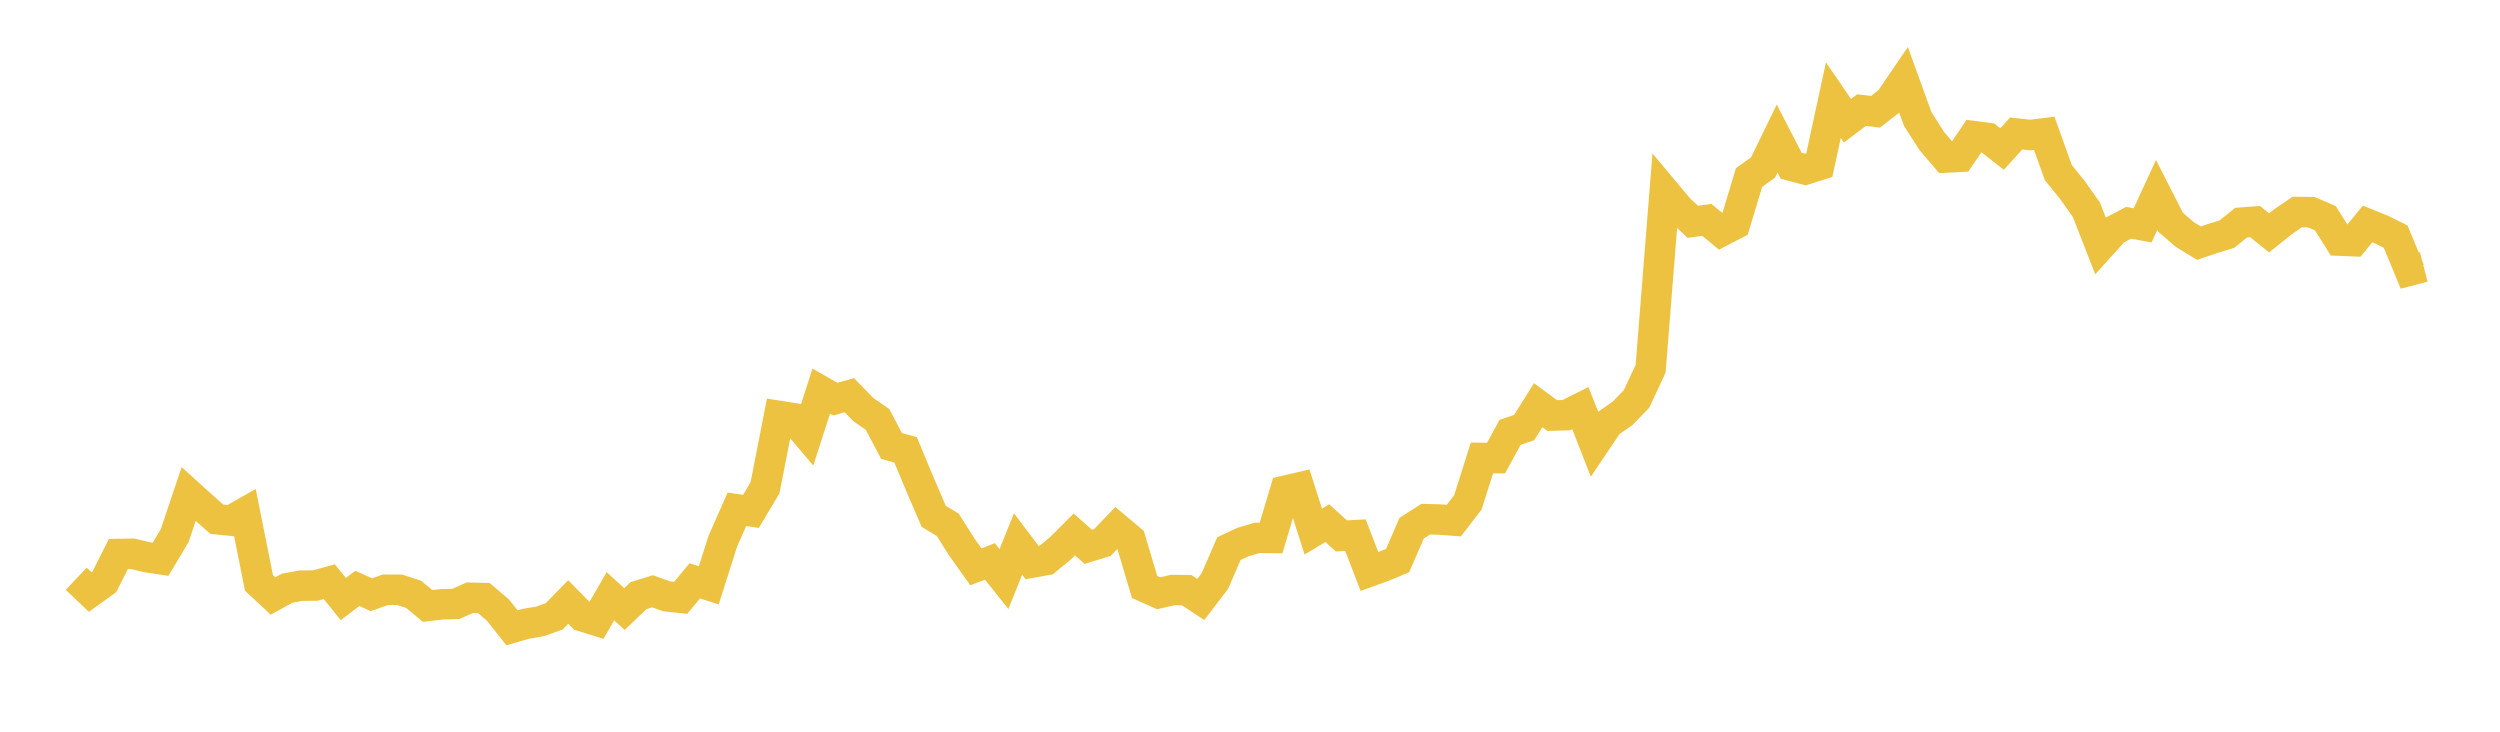 <svg width="164" height="48" xmlns="http://www.w3.org/2000/svg" xmlns:xlink="http://www.w3.org/1999/xlink"><path fill="none" stroke="rgb(237,194,64)" stroke-width="2" d="M5,37.966L5.922,38.84L6.844,38.175L7.766,36.344L8.689,36.327L9.611,36.547L10.533,36.685L11.455,35.145L12.377,32.408L13.299,33.242L14.222,34.06L15.144,34.152L16.066,33.628L16.988,38.237L17.91,39.097L18.832,38.588L19.754,38.419L20.677,38.412L21.599,38.157L22.521,39.298L23.443,38.598L24.365,39.015L25.287,38.687L26.21,38.688L27.132,38.988L28.054,39.75L28.976,39.642L29.898,39.617L30.82,39.211L31.743,39.236L32.665,40.02L33.587,41.184L34.509,40.918L35.431,40.764L36.353,40.431L37.275,39.489L38.198,40.428L39.12,40.716L40.042,39.111L40.964,39.955L41.886,39.074L42.808,38.788L43.731,39.119L44.653,39.218L45.575,38.104L46.497,38.395L47.419,35.497L48.341,33.411L49.263,33.545L50.186,31.996L51.108,27.285L52.03,27.431L52.952,28.521L53.874,25.657L54.796,26.182L55.719,25.928L56.641,26.874L57.563,27.511L58.485,29.257L59.407,29.511L60.329,31.725L61.251,33.87L62.174,34.428L63.096,35.888L64.018,37.184L64.94,36.829L65.862,37.984L66.784,35.685L67.707,36.906L68.629,36.74L69.551,35.98L70.473,35.058L71.395,35.872L72.317,35.589L73.24,34.626L74.162,35.402L75.084,38.505L76.006,38.917L76.928,38.706L77.85,38.718L78.772,39.327L79.695,38.118L80.617,35.989L81.539,35.558L82.461,35.286L83.383,35.291L84.305,32.194L85.228,31.977L86.15,34.869L87.072,34.319L87.994,35.158L88.916,35.107L89.838,37.493L90.76,37.158L91.683,36.773L92.605,34.647L93.527,34.058L94.449,34.082L95.371,34.151L96.293,32.954L97.216,30.041L98.138,30.053L99.06,28.364L99.982,28.05L100.904,26.581L101.826,27.261L102.749,27.234L103.671,26.772L104.593,29.13L105.515,27.76L106.437,27.117L107.359,26.167L108.281,24.186L109.204,12.582L110.126,13.685L111.048,14.548L111.97,14.424L112.892,15.186L113.814,14.709L114.737,11.645L115.659,10.983L116.581,9.089L117.503,10.874L118.425,11.119L119.347,10.829L120.269,6.571L121.192,7.921L122.114,7.224L123.036,7.33L123.958,6.617L124.88,5.264L125.802,7.807L126.725,9.249L127.647,10.332L128.569,10.289L129.491,8.932L130.413,9.053L131.335,9.778L132.257,8.757L133.18,8.859L134.102,8.744L135.024,11.319L135.946,12.459L136.868,13.762L137.79,16.122L138.713,15.1L139.635,14.617L140.557,14.782L141.479,12.784L142.401,14.59L143.323,15.386L144.246,15.95L145.168,15.64L146.09,15.355L147.012,14.608L147.934,14.537L148.856,15.276L149.778,14.537L150.701,13.906L151.623,13.921L152.545,14.315L153.467,15.785L154.389,15.822L155.311,14.691L156.234,15.065L157.156,15.524L158.078,17.75L159,17.511"></path></svg>